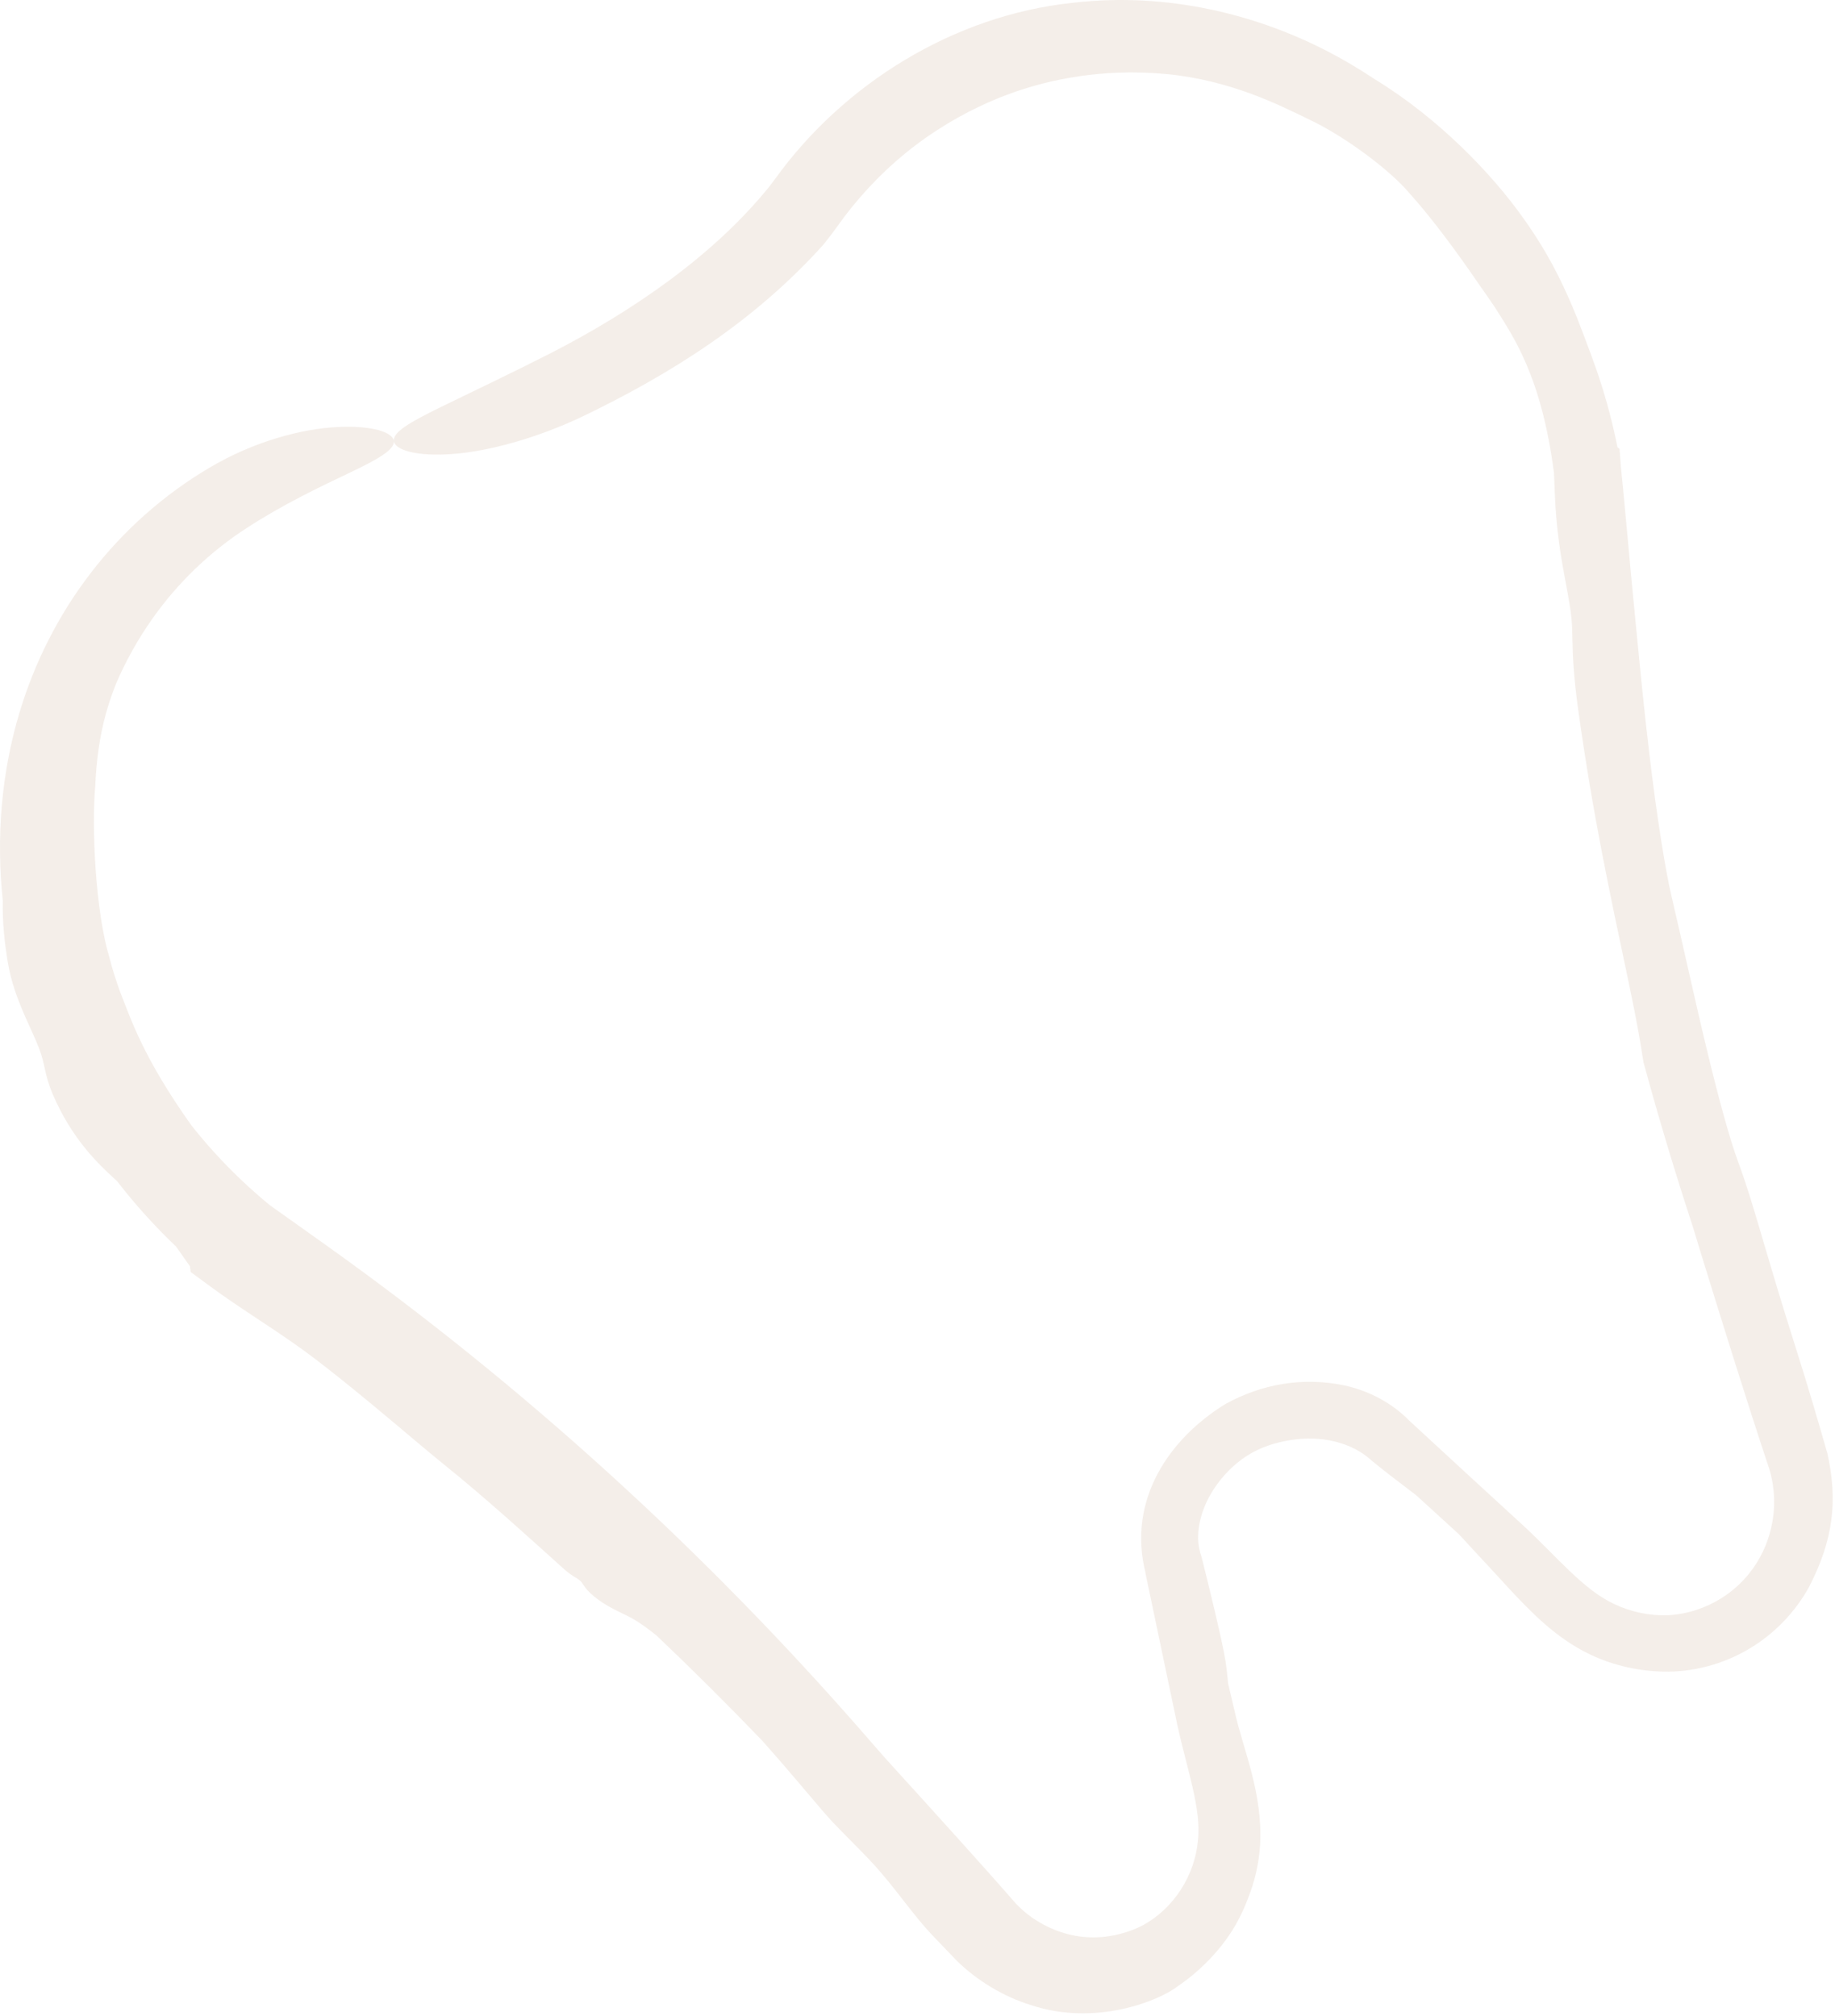 <?xml version="1.0" encoding="UTF-8"?> <svg xmlns="http://www.w3.org/2000/svg" viewBox="0 0 84.588 92.938" fill="none"><path d="M4.392 36.22C4.212 38.198 4.412 42.057 5.038 44.127C5.048 44.165 5.058 44.203 5.068 44.241C5.198 44.732 5.343 45.192 5.535 45.723C6.028 46.97 6.591 48.746 8.825 51.887C9.519 52.764 10.275 53.593 11.086 54.367C11.527 54.788 11.983 55.191 12.458 55.579C12.912 55.949 13.213 56.486 13.287 57.077L12.337 55.491C13.226 56.122 14.115 56.755 15.003 57.388C24.141 63.898 32.481 71.509 39.837 79.948C40.145 80.301 40.453 80.654 40.761 81.008C40.874 81.132 40.989 81.258 41.104 81.386C42.961 83.431 45.188 85.882 46.852 87.788L46.798 87.73C47.052 88.002 47.318 88.226 47.576 88.41C49.551 89.756 51.483 89.371 52.663 88.773C52.67 88.77 52.677 88.766 52.684 88.763C54.097 87.99 55.082 86.475 55.224 84.835C55.378 83.373 54.728 81.609 54.273 79.536C53.779 77.172 53.284 74.808 52.785 72.446L52.817 72.562C51.926 69.101 53.967 66.28 56.482 64.734C58.16 63.806 60.049 63.475 61.957 63.87C63.06 64.105 64.163 64.665 64.985 65.52L64.934 65.47C66.694 67.097 68.457 68.72 70.224 70.339C70.237 70.351 70.25 70.364 70.264 70.376C71.8 71.805 72.985 73.285 74.398 73.946C75.175 74.319 76.045 74.501 76.904 74.469C77.806 74.415 78.647 74.125 79.347 73.685C79.752 73.431 80.107 73.131 80.409 72.802C81.583 71.525 81.887 69.91 81.754 68.703C81.722 68.386 81.661 68.067 81.569 67.752L81.588 67.815C80.465 64.441 79.334 60.781 78.47 57.986C78.45 57.919 78.429 57.852 78.408 57.786C78.272 57.343 78.144 56.922 78.026 56.529C77.206 54.031 76.449 51.51 75.759 48.971C75.73 48.797 75.702 48.622 75.674 48.443C75.329 46.215 74.664 43.542 73.84 39.283C73.484 37.428 73.105 35.271 72.75 32.718C72.522 31.073 72.503 30.215 72.485 29.516C72.481 29.31 72.476 29.117 72.469 28.922C72.442 28.254 72.306 27.564 72.153 26.745C72.058 26.236 71.956 25.678 71.871 25.045C71.779 24.364 71.704 23.598 71.671 22.716C71.659 22.394 71.647 22.083 71.633 21.782L72.107 22.631C71.855 22.441 71.69 22.162 71.64 21.856C71.064 17.34 69.742 15.496 68.905 14.16C68.626 13.744 68.361 13.374 68.098 12.996C67.254 11.757 66.004 10.042 64.914 8.843C64.081 7.866 62.025 6.287 60.28 5.477C59.628 5.161 58.752 4.723 57.675 4.326C56.563 3.915 55.23 3.553 53.777 3.415C52.157 3.263 50.872 3.358 49.822 3.504C48.493 3.698 47.543 3.975 46.727 4.258C46.31 4.404 45.929 4.557 45.554 4.723C44.37 5.243 42.969 6.049 41.713 7.085C40.483 8.089 39.401 9.298 38.619 10.409C38.397 10.72 38.17 11.015 37.955 11.281C34.75 14.841 30.912 17.246 26.839 19.209C24.74 20.2 22.543 20.808 20.86 20.931C19.169 21.059 18.191 20.733 18.155 20.33C18.107 19.916 18.922 19.455 20.294 18.78C21.666 18.109 23.508 17.238 25.409 16.271C29.208 14.318 32.904 11.765 35.451 8.618C35.549 8.494 35.642 8.37 35.731 8.248C38.883 3.868 43.957 0.71 49.438 0.13C49.744 0.094 50.05 0.067 50.355 0.046C54.54 -0.247 58.757 0.873 62.298 2.978C62.663 3.193 63.024 3.42 63.376 3.655C66.336 5.466 68.761 8.013 70.17 9.989C71.346 11.621 71.978 12.954 72.468 14.099C72.802 14.891 73.063 15.603 73.331 16.321C73.475 16.71 73.664 17.235 73.866 17.885C74.157 18.822 74.469 20.012 74.696 21.361C74.619 20.887 74.362 20.454 73.971 20.16L74.656 20.695L74.716 21.495C74.817 22.515 74.923 23.617 75.025 24.753C75.151 26.163 75.292 27.623 75.43 29.036C75.599 30.782 75.797 32.812 76.029 34.747C76.356 37.515 76.758 40.088 77.062 41.366C77.591 43.61 78.147 46.193 78.698 48.464C79.221 50.631 79.734 52.514 80.119 53.556C80.518 54.634 80.801 55.594 81.181 56.879C81.24 57.079 81.301 57.287 81.365 57.504C81.698 58.632 82.106 60.017 82.7 61.886C83.385 64.044 83.828 65.585 84.204 66.894C84.21 66.914 84.216 66.934 84.222 66.954L84.236 67C84.712 69.15 84.534 70.948 83.397 73.155C82.77 74.307 81.799 75.316 80.677 75.988C79.406 76.764 77.953 77.096 76.709 77.068C75.643 77.052 74.421 76.819 73.276 76.267C73.275 76.267 73.275 76.267 73.274 76.266C71.723 75.521 70.573 74.315 69.655 73.338C69.254 72.908 68.914 72.526 68.6 72.191C68.295 71.868 68.017 71.565 67.755 71.28C67.582 71.091 67.416 70.911 67.254 70.737C66.598 70.137 65.942 69.538 65.285 68.939C65.17 68.851 65.049 68.759 64.923 68.663C64.44 68.297 63.873 67.866 63.224 67.336L63.175 67.29C63.032 67.165 62.875 67.047 62.701 66.939C61.549 66.234 60.067 66.167 58.681 66.574C58.364 66.67 58.053 66.796 57.763 66.952C57.079 67.321 56.386 67.949 55.883 68.763C55.392 69.545 55.102 70.574 55.284 71.41C55.308 71.53 55.34 71.646 55.381 71.76L55.409 71.864C55.816 73.501 56.203 75.08 56.428 76.222C56.522 76.695 56.563 77.11 56.603 77.522C56.603 77.524 56.603 77.526 56.603 77.527C56.606 77.555 56.609 77.583 56.611 77.611C56.716 78.056 56.82 78.502 56.925 78.947C57.321 80.705 58.211 82.651 58.087 85.046C58.034 85.907 57.84 86.759 57.514 87.561C57.4 87.867 57.265 88.168 57.113 88.459C56.378 89.895 55.165 90.983 54.306 91.563C54.299 91.568 54.291 91.574 54.283 91.579C53.406 92.259 50.49 93.426 47.534 92.446C46.228 92.046 45.002 91.285 44.082 90.375L44.031 90.32C43.702 89.975 43.387 89.645 43.09 89.339C42.546 88.777 42.09 88.191 41.62 87.588C41.182 87.025 40.732 86.447 40.189 85.861C39.917 85.568 39.613 85.26 39.288 84.932C39.002 84.644 38.7 84.339 38.39 84.013C38.142 83.752 37.662 83.189 37.042 82.455C36.944 82.338 36.841 82.217 36.736 82.093C36.264 81.538 35.724 80.911 35.146 80.262C33.556 78.606 31.929 76.986 30.266 75.405C29.892 75.104 29.552 74.858 29.263 74.685C29.055 74.561 28.865 74.47 28.671 74.376C28.406 74.248 28.132 74.116 27.79 73.898C27.524 73.727 27.239 73.494 27.074 73.309C26.998 73.222 26.947 73.147 26.901 73.078C26.849 73 26.802 72.93 26.728 72.863C26.674 72.815 26.609 72.775 26.528 72.727C26.399 72.649 26.231 72.549 26.015 72.354C25.208 71.628 24.295 70.8 23.389 70C22.382 69.111 21.384 68.257 20.568 67.602C19.655 66.868 18.39 65.776 17.098 64.709C16.198 63.964 15.286 63.23 14.487 62.622C13.808 62.106 13.078 61.606 12.355 61.127C12.243 61.052 12.131 60.978 12.019 60.904C11.174 60.344 10.355 59.801 9.654 59.28L8.787 58.642L8.681 57.654C8.756 58.255 9.062 58.8 9.523 59.176C9.385 59.058 9.253 58.94 9.128 58.824C8.968 58.675 8.805 58.451 8.606 58.168C8.464 57.966 8.304 57.733 8.12 57.476C7.138 56.54 6.227 55.53 5.397 54.456C5.361 54.423 5.324 54.39 5.287 54.356C5.286 54.355 5.285 54.355 5.285 54.354C4.456 53.596 3.305 52.472 2.436 50.461C2.219 49.95 2.14 49.604 2.07 49.292C2.002 48.985 1.947 48.714 1.804 48.341C1.642 47.917 1.409 47.437 1.173 46.899C0.842 46.147 0.508 45.277 0.359 44.361C0.349 44.299 0.338 44.231 0.327 44.161C0.221 43.497 0.103 42.507 0.128 41.515C-0.177 38.623 0.056 35.653 0.901 32.846C1.594 30.53 2.707 28.337 4.179 26.423C5.676 24.469 7.551 22.805 9.659 21.562C11.691 20.352 13.913 19.768 15.549 19.688C17.193 19.607 18.11 19.938 18.155 20.33C18.202 20.737 17.397 21.188 16.069 21.819C14.74 22.451 13.015 23.272 11.374 24.343C9.665 25.448 8.188 26.874 7.023 28.527C6.356 29.47 5.794 30.48 5.342 31.537C5.282 31.692 5.223 31.848 5.167 32.004C4.747 33.164 4.541 34.301 4.442 35.435C4.42 35.696 4.404 35.958 4.392 36.22Z" fill="#CCAD91" fill-opacity="0.2"></path></svg> 